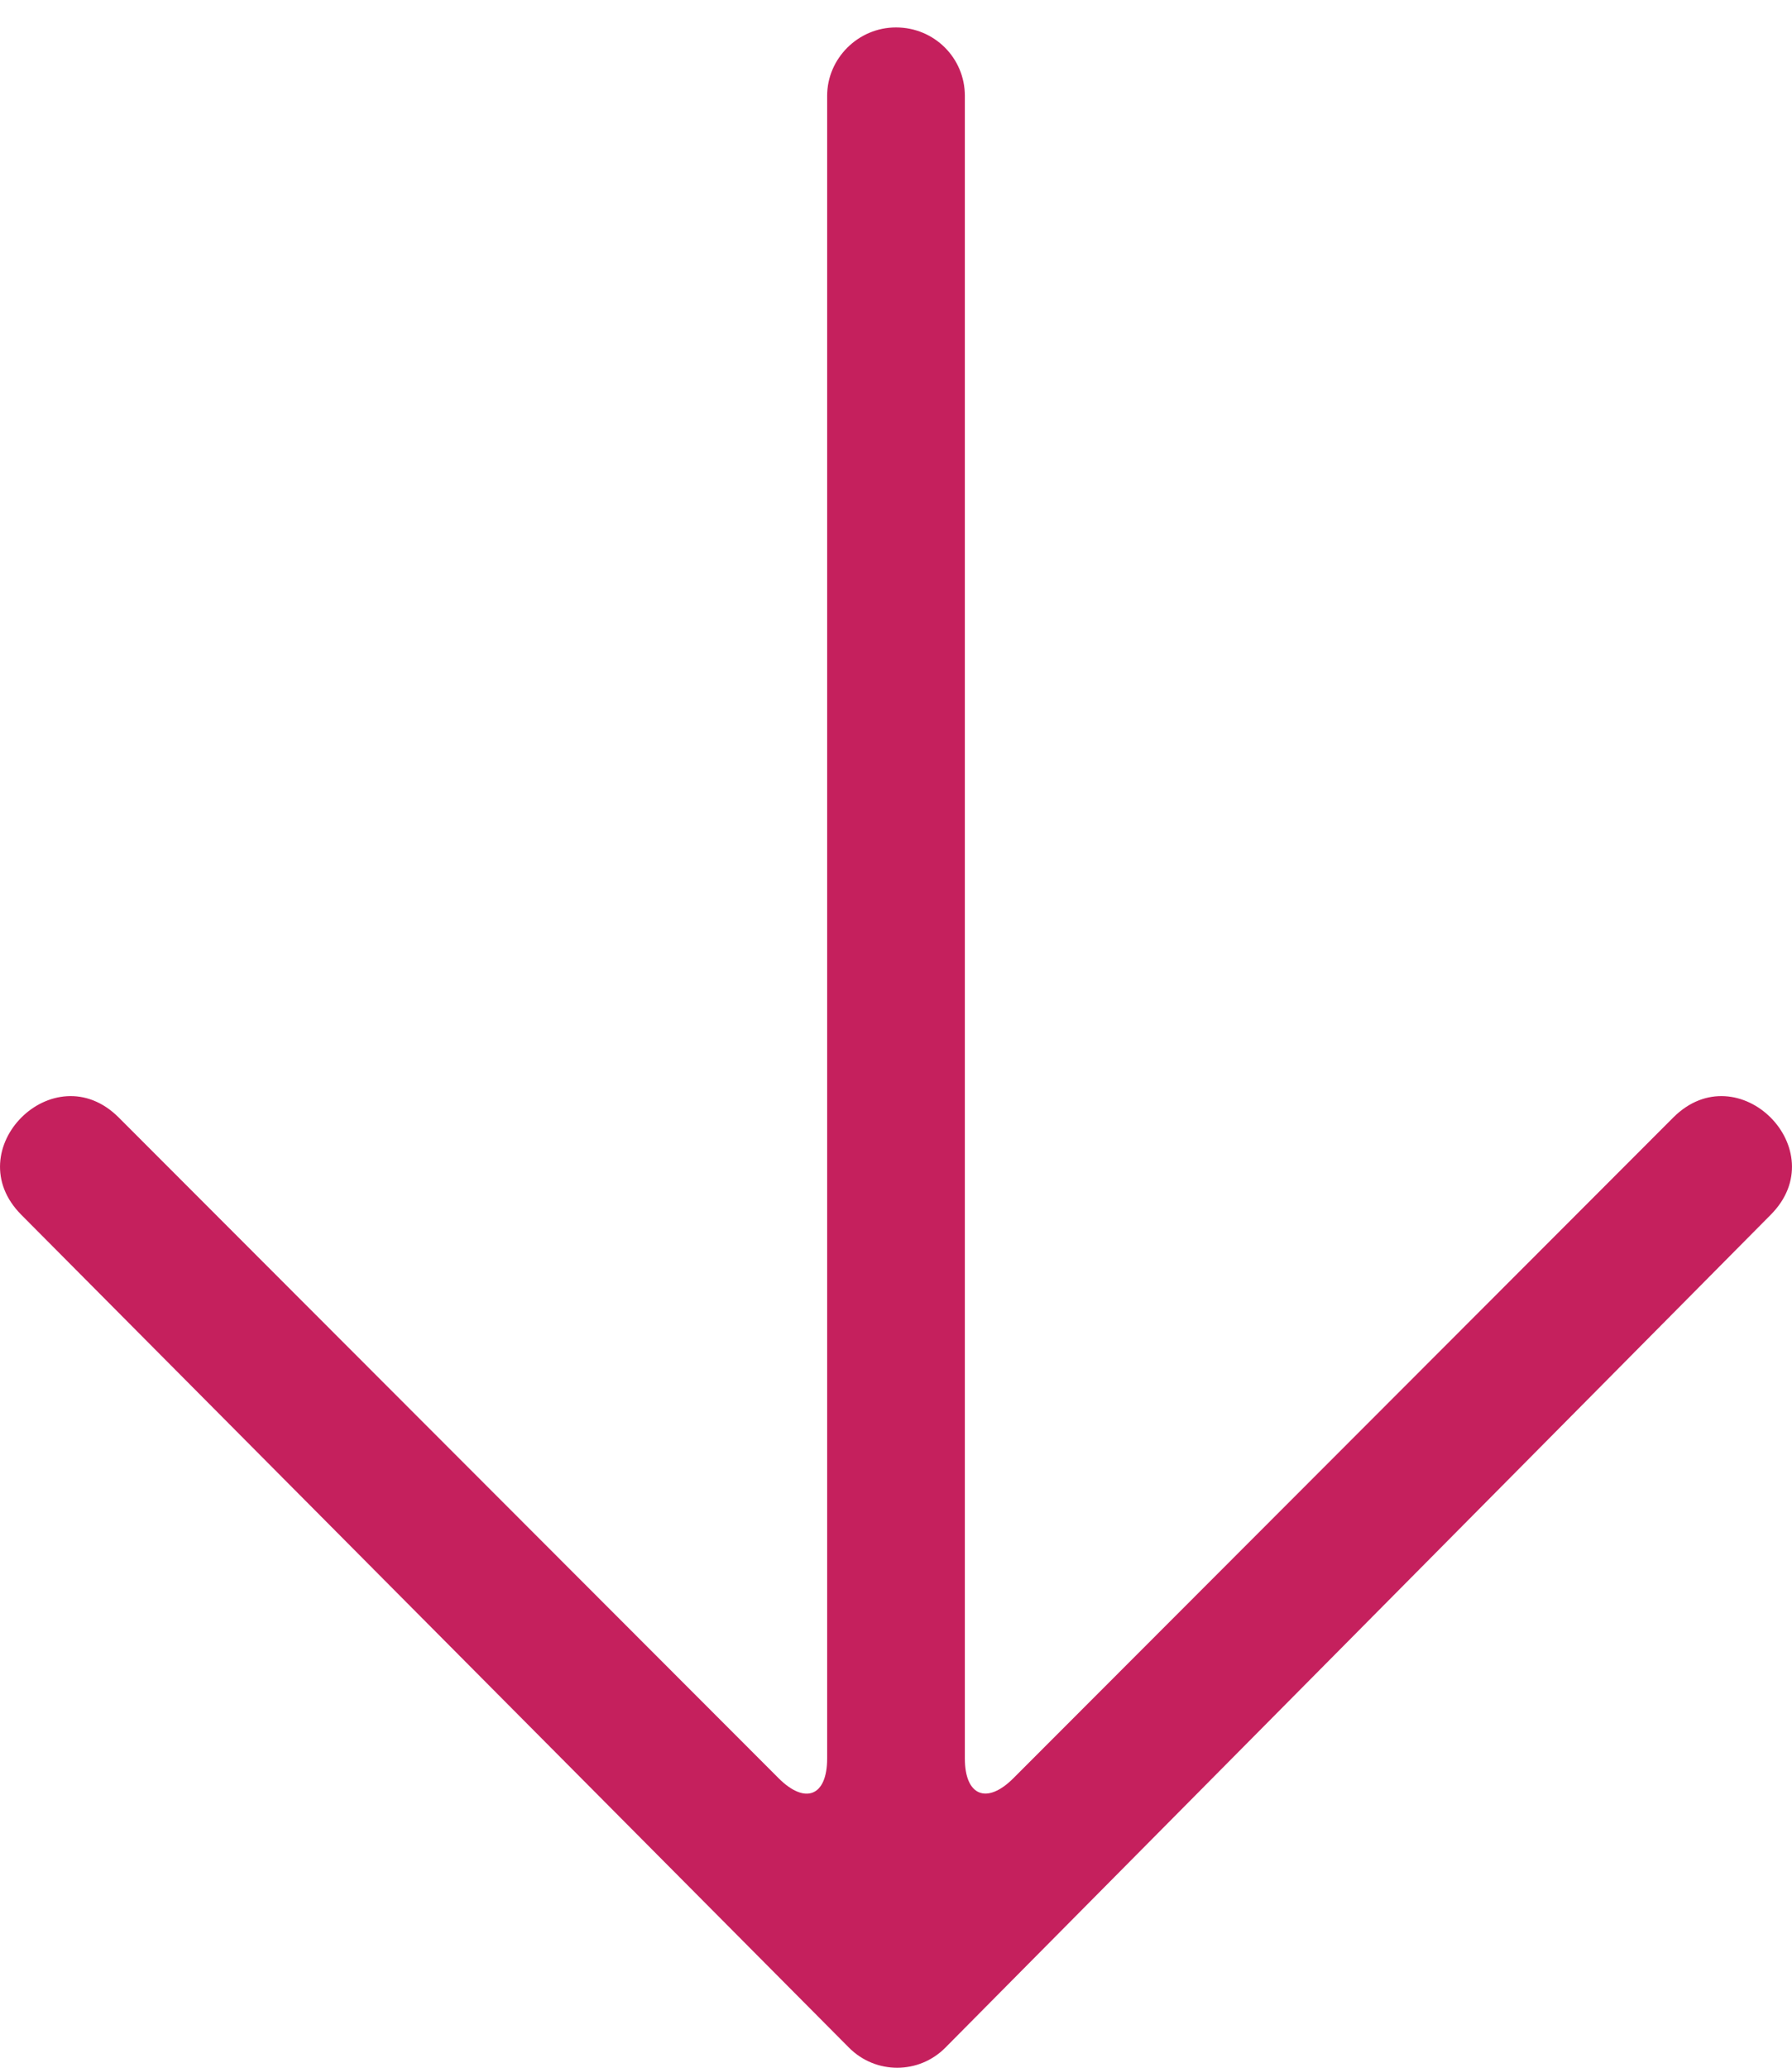 <?xml version="1.0" encoding="UTF-8" standalone="no"?><!DOCTYPE svg PUBLIC "-//W3C//DTD SVG 1.1//EN" "http://www.w3.org/Graphics/SVG/1.1/DTD/svg11.dtd"><svg width="100%" height="100%" viewBox="0 0 26 30" version="1.1" xmlns="http://www.w3.org/2000/svg" xmlns:xlink="http://www.w3.org/1999/xlink" xml:space="preserve" xmlns:serif="http://www.serif.com/" style="fill-rule:evenodd;clip-rule:evenodd;stroke-linejoin:round;stroke-miterlimit:1.414;"><path d="M12.317,29.708l-12.006,-12.081c-0.942,-0.942 0.47,-2.356 1.412,-1.413l9.572,9.584c0.387,0.388 0.706,0.264 0.706,-0.284l0,-24.124c0,-0.539 0.447,-0.992 0.999,-0.992c0.556,0 0.999,0.444 0.999,0.992l0,24.124c0,0.539 0.316,0.675 0.706,0.284l9.572,-9.584c0.942,-0.943 2.354,0.471 1.412,1.413l-11.972,12.081c-0.386,0.39 -1.013,0.39 -1.4,0Z" style="fill:#c5205d;"/></svg>